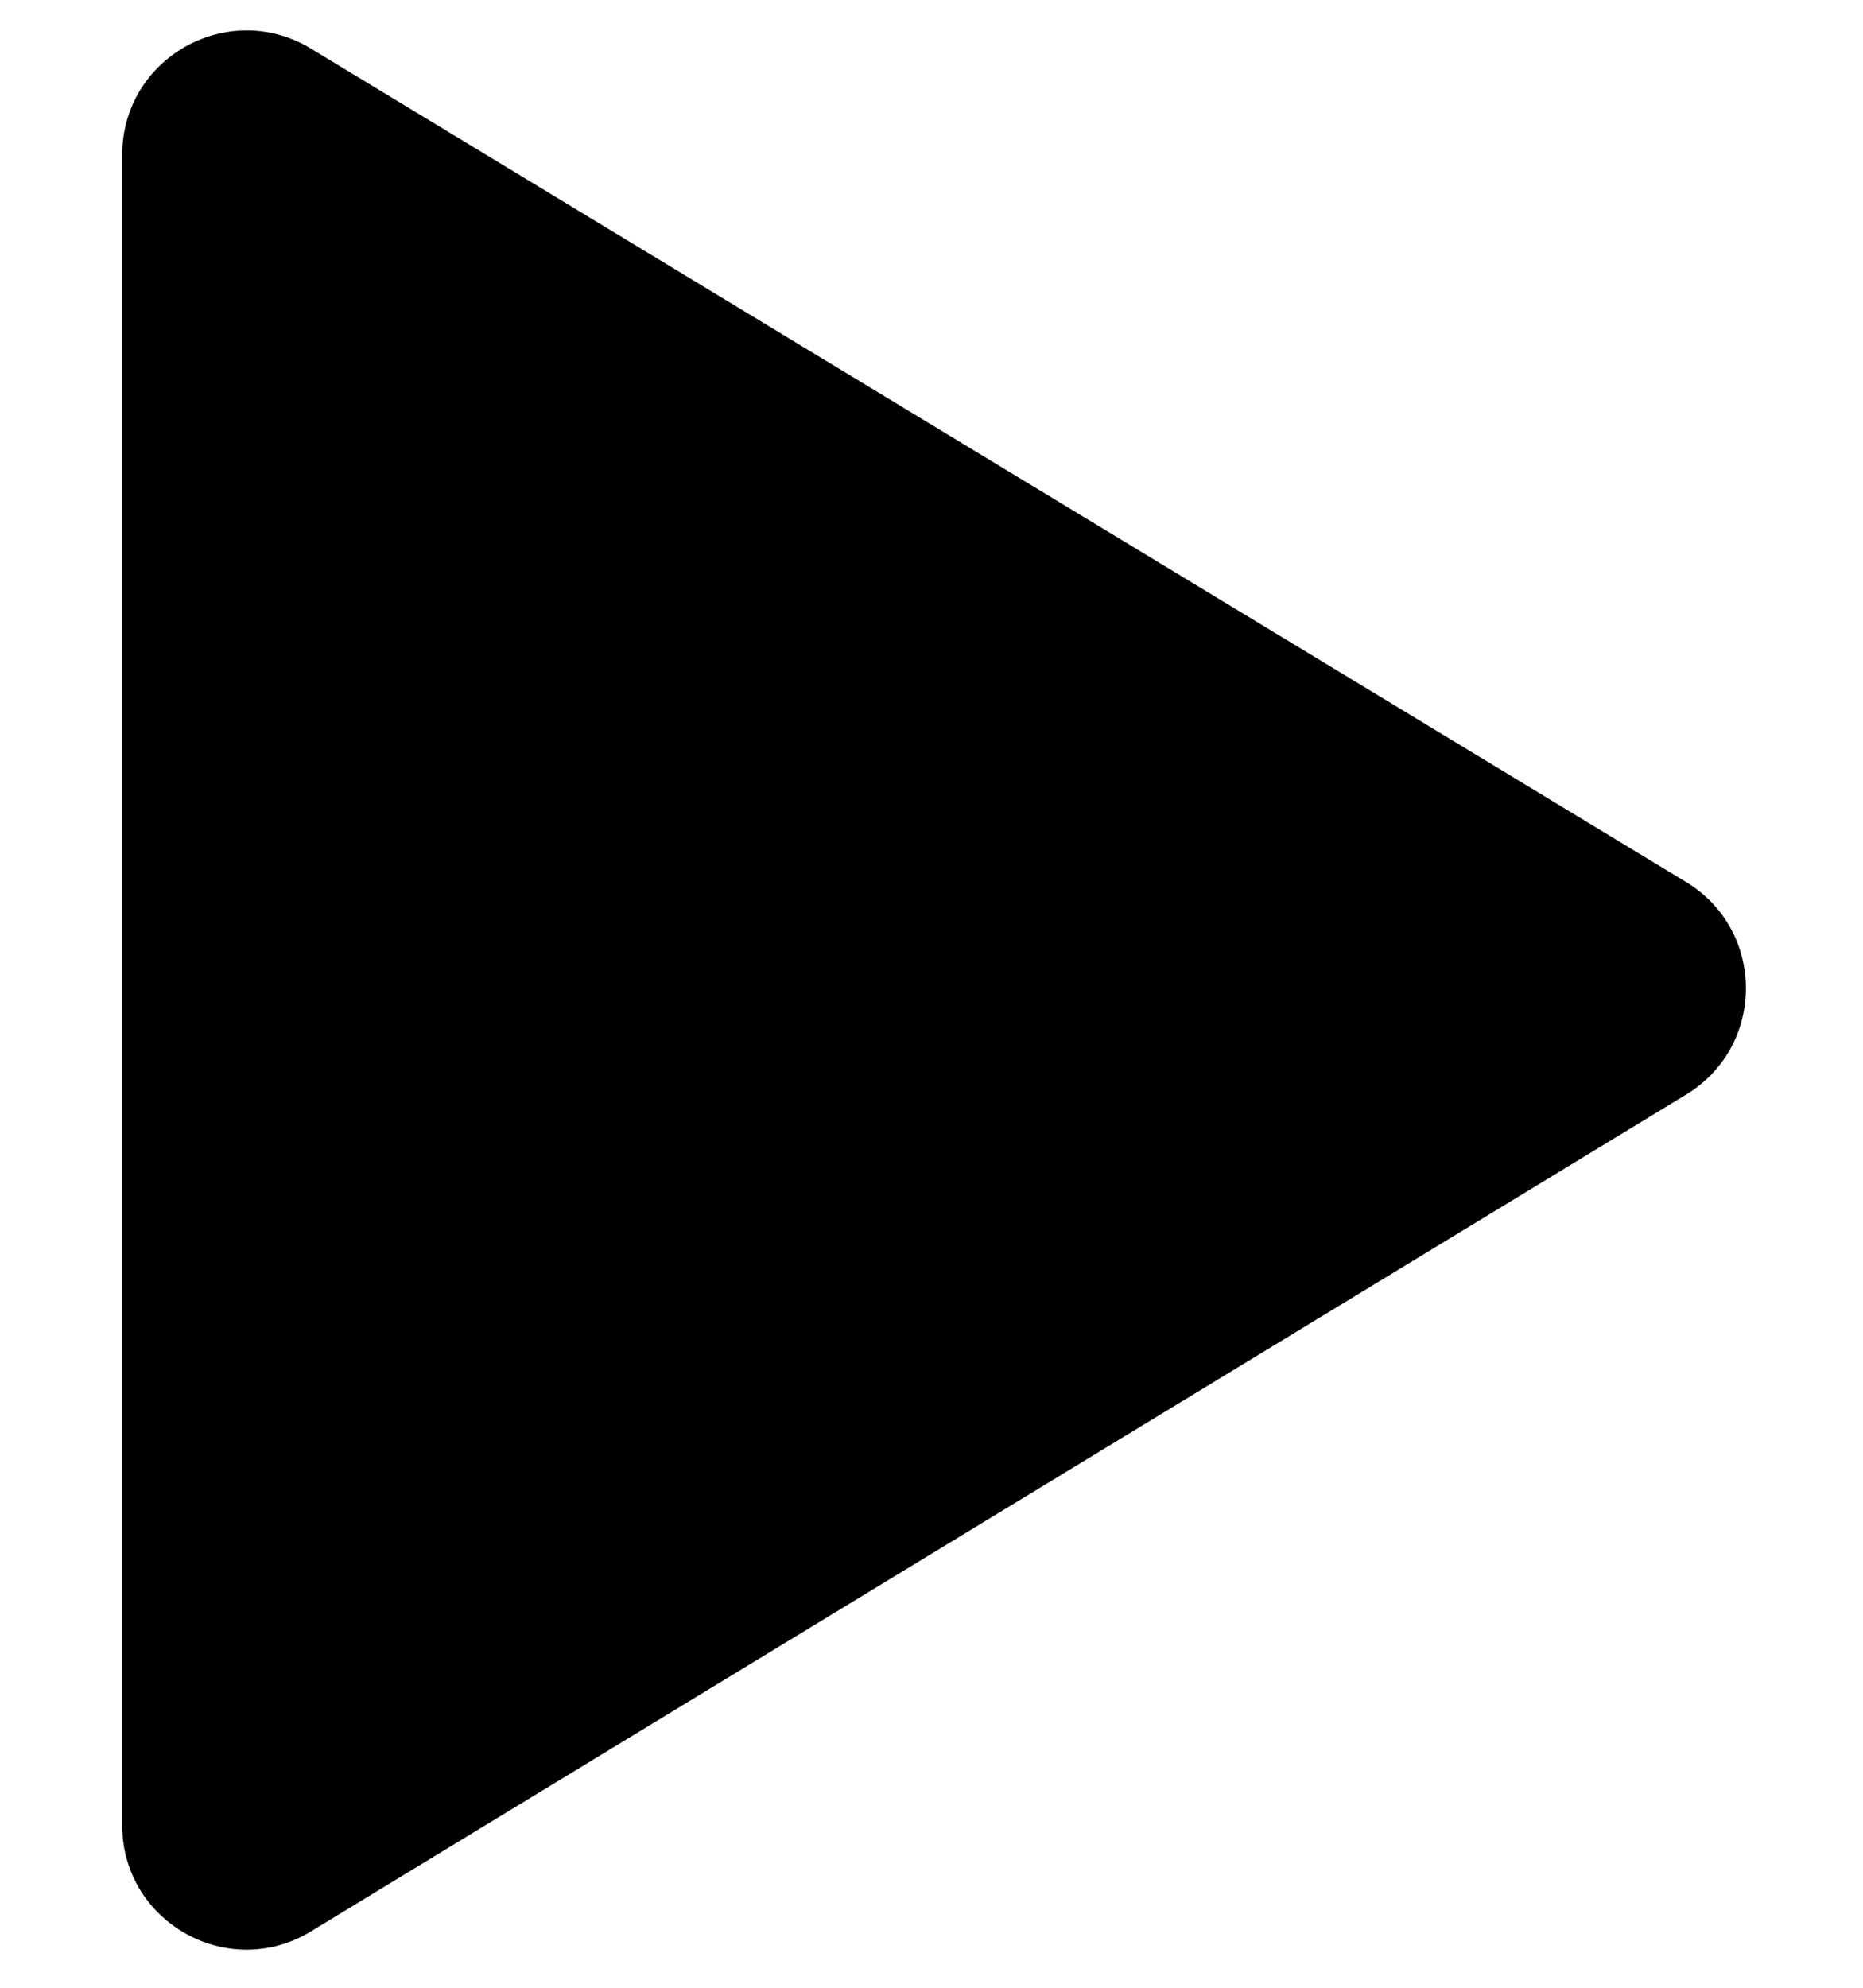 <svg width="15" height="16" viewBox="0 0 15 16" fill="none" xmlns="http://www.w3.org/2000/svg">
<path fill-rule="evenodd" clip-rule="evenodd" d="M2.503 0.391C1.836 -0.013 0.984 0.467 0.984 1.246V14.692C0.984 15.472 1.838 15.952 2.504 15.546L13.577 8.81C14.218 8.42 14.217 7.489 13.576 7.1L2.503 0.391Z" fill="black"/>
</svg>
